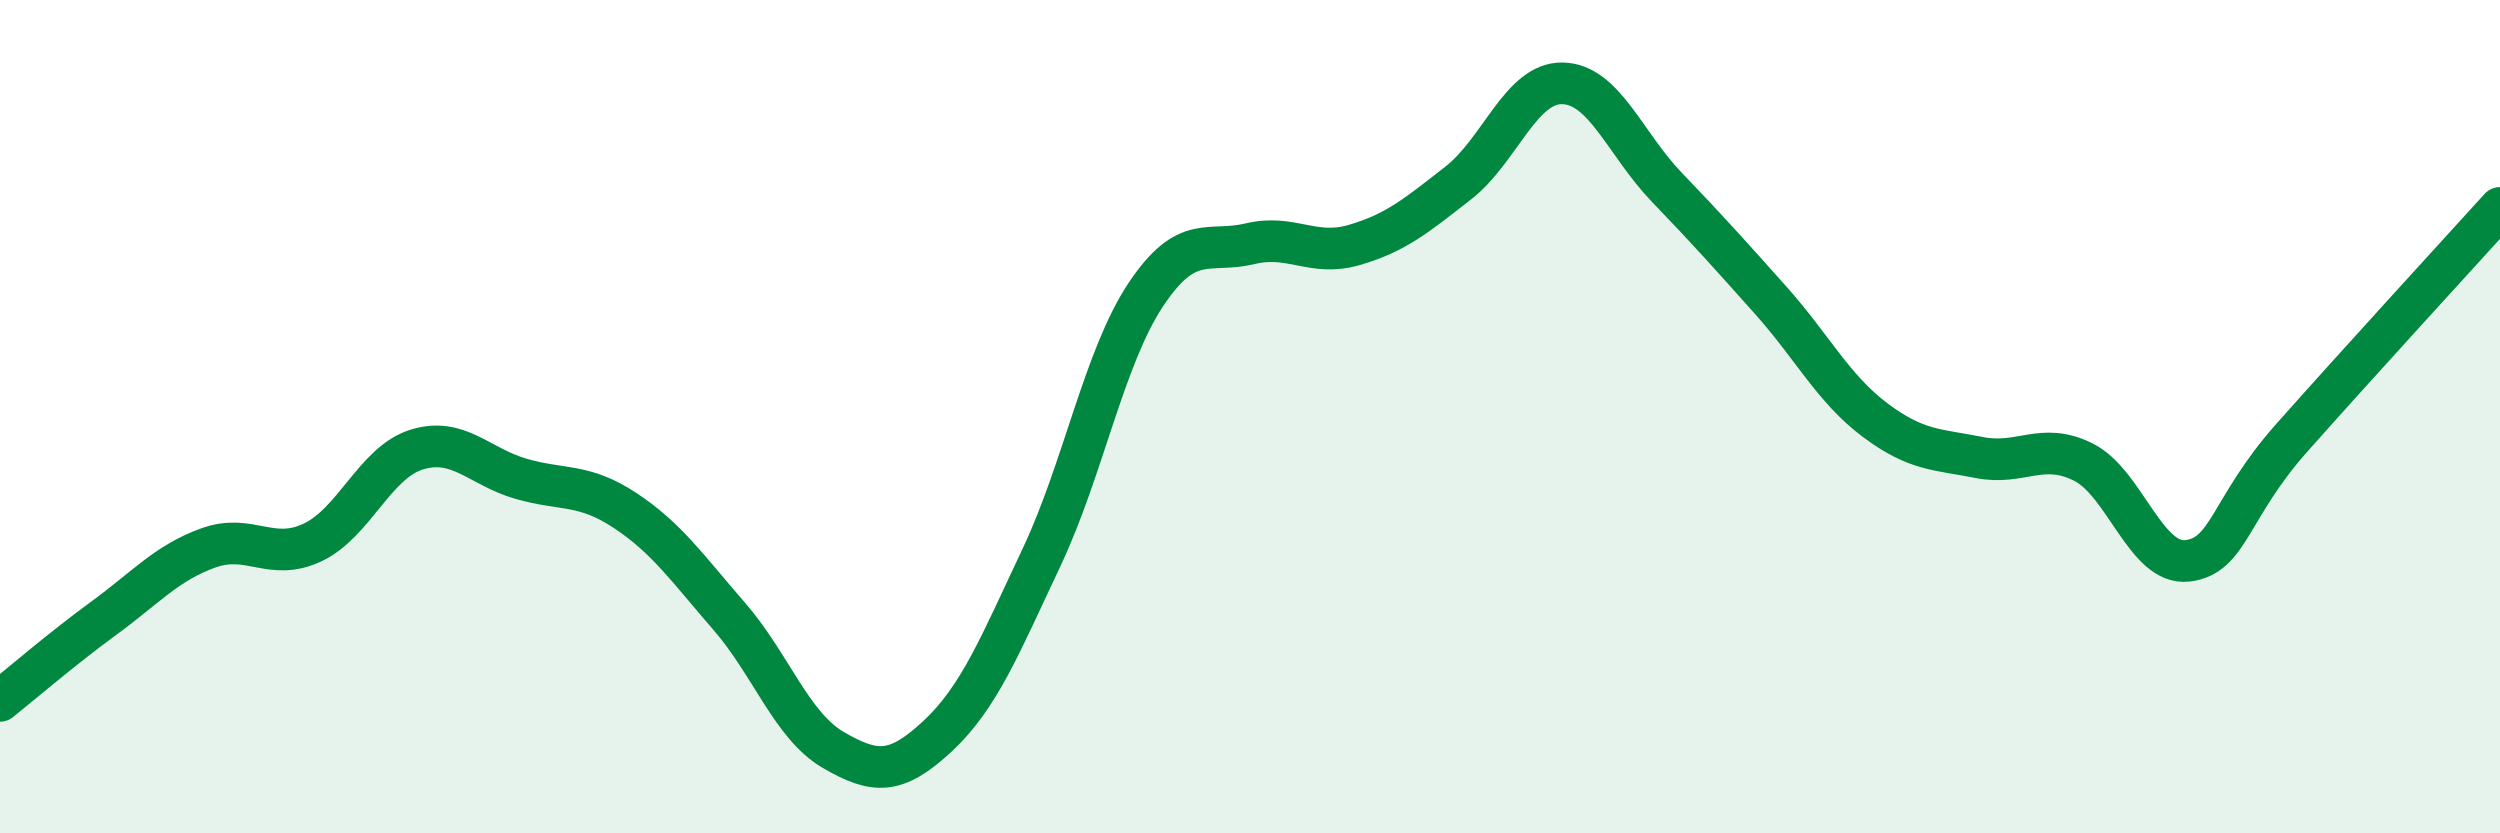 
    <svg width="60" height="20" viewBox="0 0 60 20" xmlns="http://www.w3.org/2000/svg">
      <path
        d="M 0,16.82 C 0.5,16.42 1.5,15.56 2.5,14.83 C 3.5,14.1 4,13.51 5,13.15 C 6,12.79 6.5,13.49 7.5,13.02 C 8.5,12.55 9,11.1 10,10.79 C 11,10.48 11.5,11.2 12.5,11.49 C 13.5,11.78 14,11.59 15,12.25 C 16,12.91 16.5,13.64 17.5,14.79 C 18.5,15.94 19,17.42 20,18 C 21,18.58 21.5,18.6 22.5,17.67 C 23.5,16.74 24,15.49 25,13.37 C 26,11.25 26.5,8.57 27.5,7.07 C 28.5,5.57 29,6.09 30,5.85 C 31,5.61 31.5,6.17 32.5,5.88 C 33.5,5.59 34,5.17 35,4.39 C 36,3.61 36.5,1.98 37.5,2 C 38.5,2.02 39,3.45 40,4.49 C 41,5.53 41.5,6.09 42.5,7.21 C 43.5,8.33 44,9.33 45,10.08 C 46,10.83 46.5,10.78 47.5,10.98 C 48.5,11.18 49,10.59 50,11.09 C 51,11.59 51.5,13.58 52.5,13.46 C 53.5,13.34 53.5,12.2 55,10.51 C 56.5,8.82 59,6.09 60,4.99L60 20L0 20Z"
        fill="#008740"
        opacity="0.1"
        stroke-linecap="round"
        stroke-linejoin="round"
      />
      <path
        d="M 0,16.82 C 0.5,16.42 1.5,15.56 2.5,14.83 C 3.5,14.1 4,13.51 5,13.15 C 6,12.79 6.5,13.49 7.5,13.02 C 8.5,12.55 9,11.1 10,10.79 C 11,10.48 11.5,11.2 12.5,11.49 C 13.5,11.78 14,11.59 15,12.25 C 16,12.91 16.5,13.64 17.5,14.79 C 18.5,15.94 19,17.42 20,18 C 21,18.58 21.5,18.6 22.5,17.67 C 23.5,16.74 24,15.49 25,13.37 C 26,11.25 26.5,8.57 27.5,7.07 C 28.5,5.57 29,6.09 30,5.85 C 31,5.61 31.5,6.17 32.5,5.88 C 33.5,5.59 34,5.17 35,4.39 C 36,3.61 36.5,1.98 37.5,2 C 38.5,2.02 39,3.45 40,4.49 C 41,5.53 41.5,6.09 42.5,7.21 C 43.5,8.33 44,9.33 45,10.08 C 46,10.83 46.5,10.78 47.5,10.98 C 48.5,11.18 49,10.59 50,11.09 C 51,11.59 51.5,13.58 52.5,13.46 C 53.5,13.34 53.5,12.2 55,10.51 C 56.5,8.82 59,6.09 60,4.99"
        stroke="#008740"
        stroke-width="1"
        fill="none"
        stroke-linecap="round"
        stroke-linejoin="round"
      />
    </svg>
  
